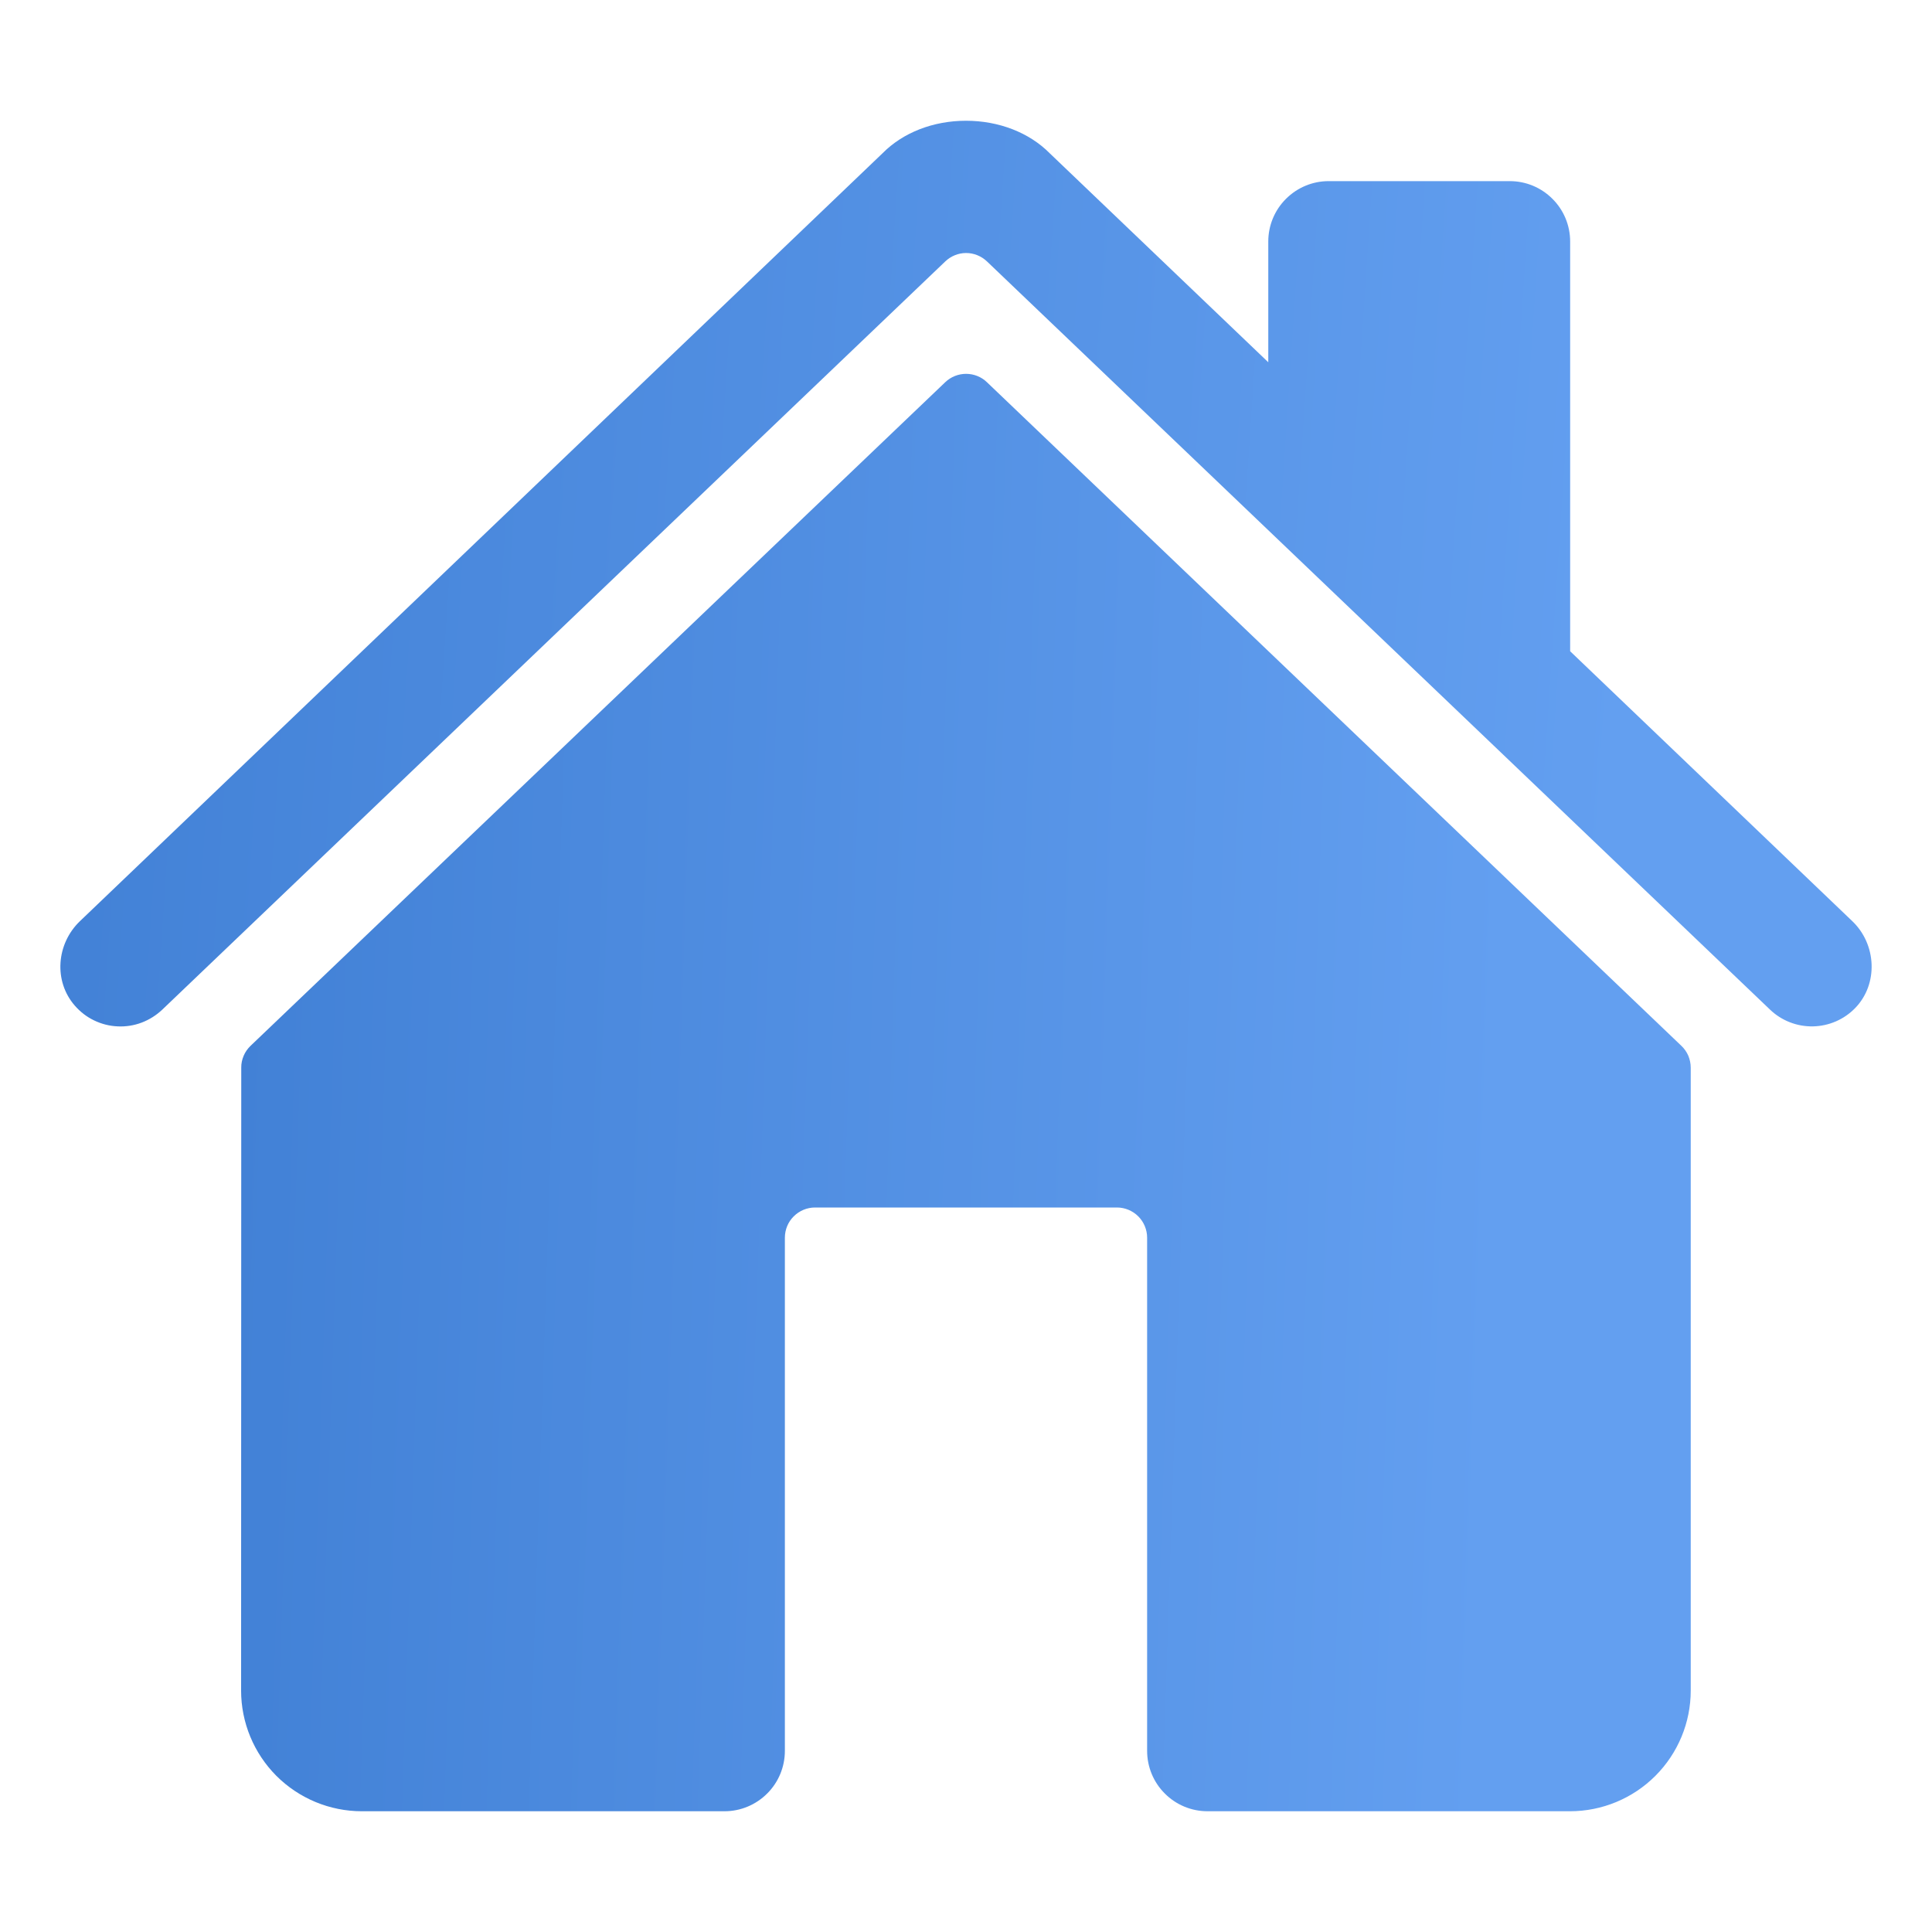 <svg width="24" height="24" viewBox="0 0 24 24" fill="none" xmlns="http://www.w3.org/2000/svg">
<path d="M12.26 4.748C12.191 4.681 12.098 4.644 12.001 4.644C11.905 4.644 11.812 4.681 11.742 4.748L3.112 12.992C3.076 13.027 3.046 13.069 3.027 13.115C3.007 13.162 2.996 13.212 2.997 13.263L2.995 21C2.995 21.398 3.153 21.779 3.434 22.061C3.716 22.342 4.097 22.5 4.495 22.5H9C9.199 22.5 9.389 22.421 9.53 22.28C9.671 22.14 9.75 21.949 9.75 21.75V15.375C9.75 15.276 9.789 15.18 9.86 15.11C9.93 15.04 10.025 15 10.125 15H13.875C13.974 15 14.07 15.04 14.14 15.11C14.21 15.18 14.25 15.276 14.25 15.375V21.75C14.25 21.949 14.329 22.14 14.47 22.28C14.61 22.421 14.801 22.5 15 22.5H19.503C19.9 22.5 20.282 22.342 20.563 22.061C20.845 21.779 21.003 21.398 21.003 21V13.263C21.003 13.212 20.992 13.162 20.973 13.115C20.953 13.069 20.924 13.027 20.887 12.992L12.26 4.748Z" fill="url(#paint0_linear_600_30534)"/>
<path d="M23.011 11.444L19.505 8.09V3C19.505 2.801 19.426 2.61 19.285 2.47C19.145 2.329 18.954 2.25 18.755 2.25H16.505C16.306 2.25 16.116 2.329 15.975 2.47C15.834 2.61 15.755 2.801 15.755 3V4.5L13.04 1.904C12.786 1.647 12.408 1.5 12 1.5C11.593 1.5 11.216 1.647 10.962 1.905L0.992 11.444C0.7 11.725 0.664 12.188 0.929 12.492C0.996 12.569 1.077 12.632 1.169 12.676C1.26 12.72 1.36 12.746 1.462 12.75C1.563 12.755 1.665 12.739 1.76 12.703C1.855 12.667 1.942 12.612 2.016 12.542L11.742 3.248C11.812 3.181 11.905 3.143 12.001 3.143C12.098 3.143 12.191 3.181 12.261 3.248L21.988 12.542C22.131 12.679 22.323 12.754 22.522 12.75C22.72 12.746 22.909 12.664 23.047 12.521C23.335 12.223 23.311 11.731 23.011 11.444Z" fill="url(#paint1_linear_600_30534)"/>
<defs>
<linearGradient id="paint0_linear_600_30534" x1="2.995" y1="11.721" x2="18.706" y2="12.245" gradientUnits="userSpaceOnUse">
<stop stop-color="#4281D6"/>
<stop offset="1" stop-color="#639FF0"/>
</linearGradient>
<linearGradient id="paint1_linear_600_30534" x1="0.75" y1="5.959" x2="20.317" y2="7.254" gradientUnits="userSpaceOnUse">
<stop stop-color="#4281D6"/>
<stop offset="1" stop-color="#639FF0"/>
</linearGradient>
</defs>
</svg>
